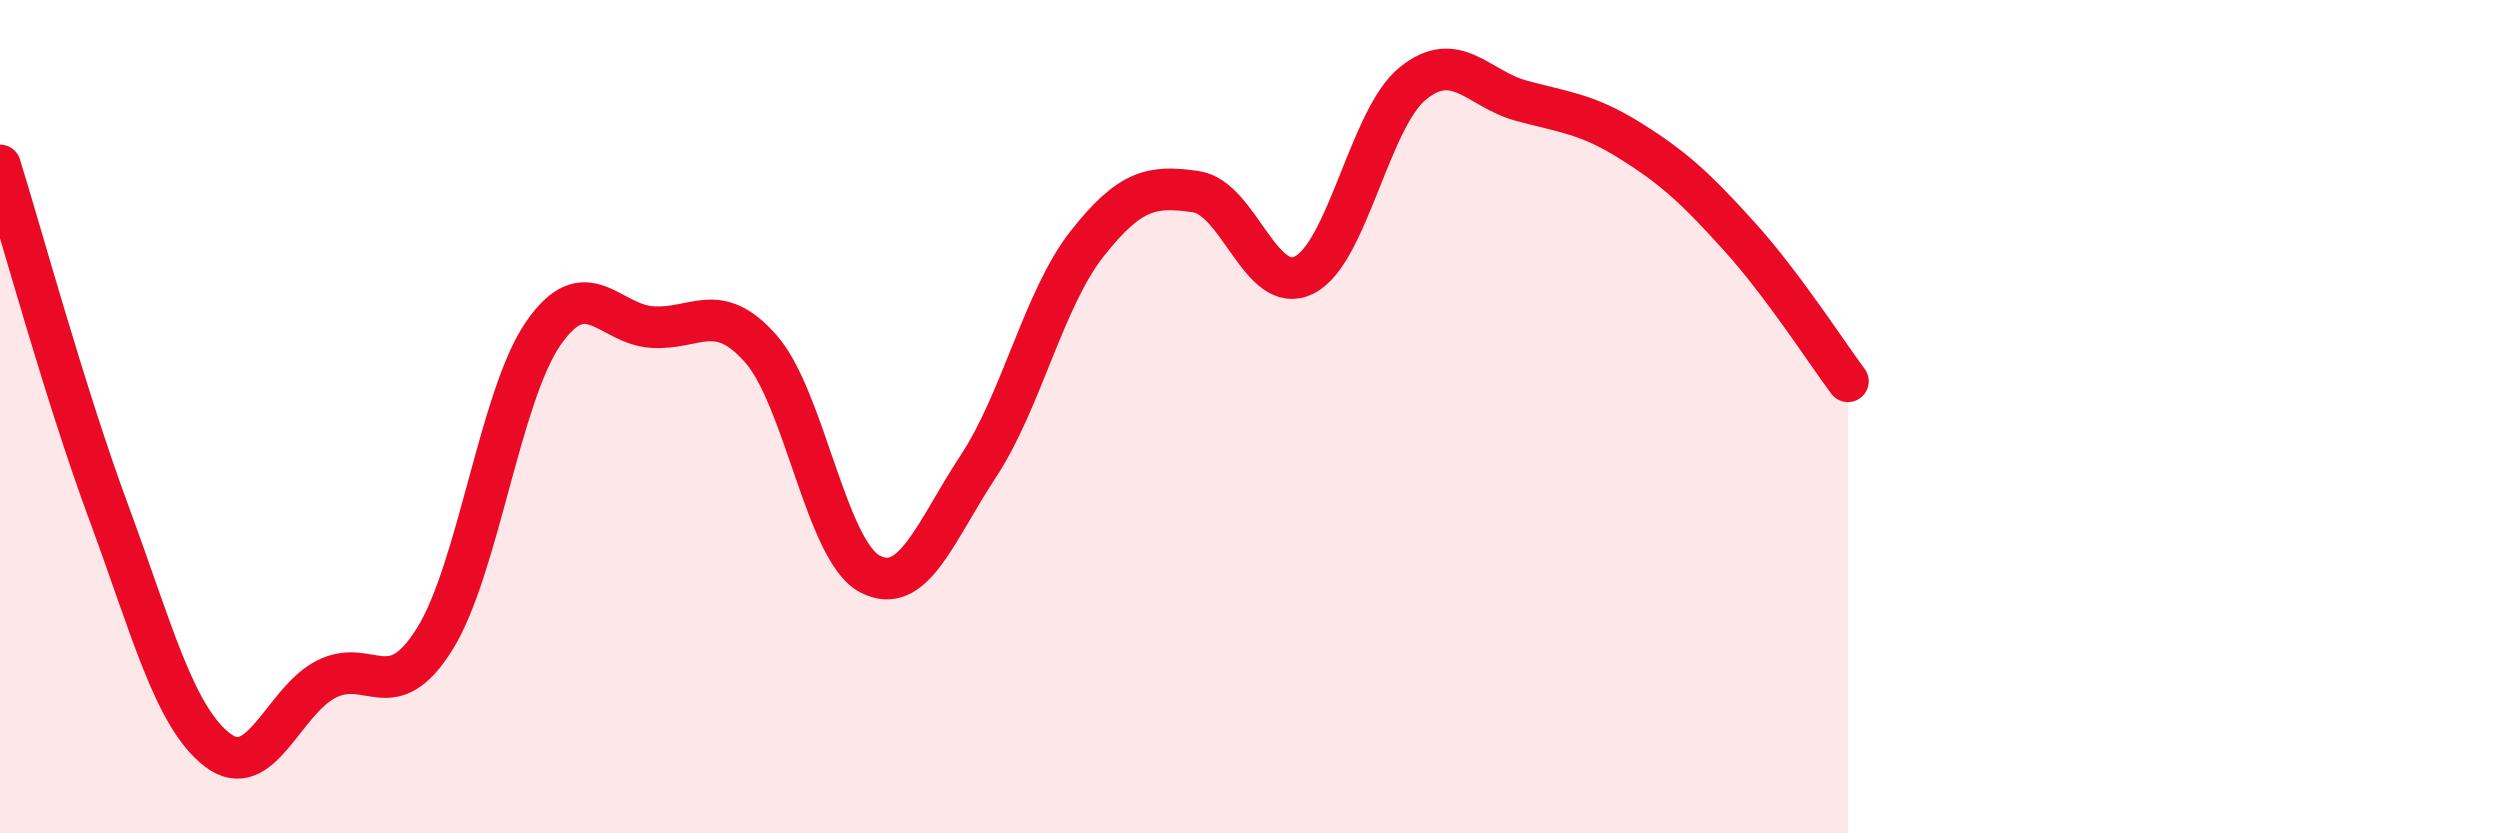 
    <svg width="60" height="20" viewBox="0 0 60 20" xmlns="http://www.w3.org/2000/svg">
      <path
        d="M 0,3.97 C 0.52,5.64 1.57,9.49 2.61,12.3 C 3.65,15.11 4.18,17.2 5.22,18 C 6.26,18.8 6.79,16.83 7.83,16.3 C 8.87,15.77 9.39,17 10.43,15.34 C 11.47,13.68 12,9.5 13.04,8 C 14.08,6.5 14.61,7.78 15.65,7.85 C 16.69,7.92 17.22,7.19 18.26,8.37 C 19.3,9.55 19.83,13.21 20.87,13.77 C 21.91,14.33 22.44,12.77 23.48,11.19 C 24.52,9.61 25.05,7.17 26.09,5.85 C 27.13,4.53 27.66,4.45 28.7,4.6 C 29.74,4.75 30.26,7.12 31.3,6.6 C 32.34,6.08 32.87,2.84 33.91,2 C 34.95,1.16 35.48,2.14 36.52,2.42 C 37.56,2.7 38.09,2.73 39.13,3.38 C 40.17,4.03 40.7,4.52 41.74,5.67 C 42.78,6.82 43.83,8.45 44.35,9.15L44.35 20L0 20Z"
        fill="#EB0A25"
        opacity="0.1"
        stroke-linecap="round"
        stroke-linejoin="round"
      />
      <path
        d="M 0,3.97 C 0.52,5.64 1.57,9.49 2.61,12.3 C 3.65,15.11 4.18,17.2 5.22,18 C 6.26,18.8 6.79,16.83 7.83,16.3 C 8.87,15.77 9.39,17 10.43,15.34 C 11.47,13.68 12,9.5 13.04,8 C 14.08,6.5 14.61,7.78 15.65,7.85 C 16.69,7.92 17.22,7.19 18.26,8.37 C 19.3,9.55 19.83,13.21 20.87,13.77 C 21.91,14.33 22.44,12.77 23.48,11.19 C 24.52,9.61 25.05,7.17 26.09,5.85 C 27.13,4.53 27.66,4.45 28.7,4.6 C 29.74,4.75 30.26,7.12 31.3,6.6 C 32.34,6.08 32.87,2.84 33.91,2 C 34.95,1.16 35.48,2.14 36.52,2.42 C 37.56,2.7 38.09,2.73 39.13,3.38 C 40.17,4.03 40.7,4.52 41.74,5.67 C 42.78,6.82 43.83,8.45 44.35,9.15"
        stroke="#EB0A25"
        stroke-width="1"
        fill="none"
        stroke-linecap="round"
        stroke-linejoin="round"
      />
    </svg>
  